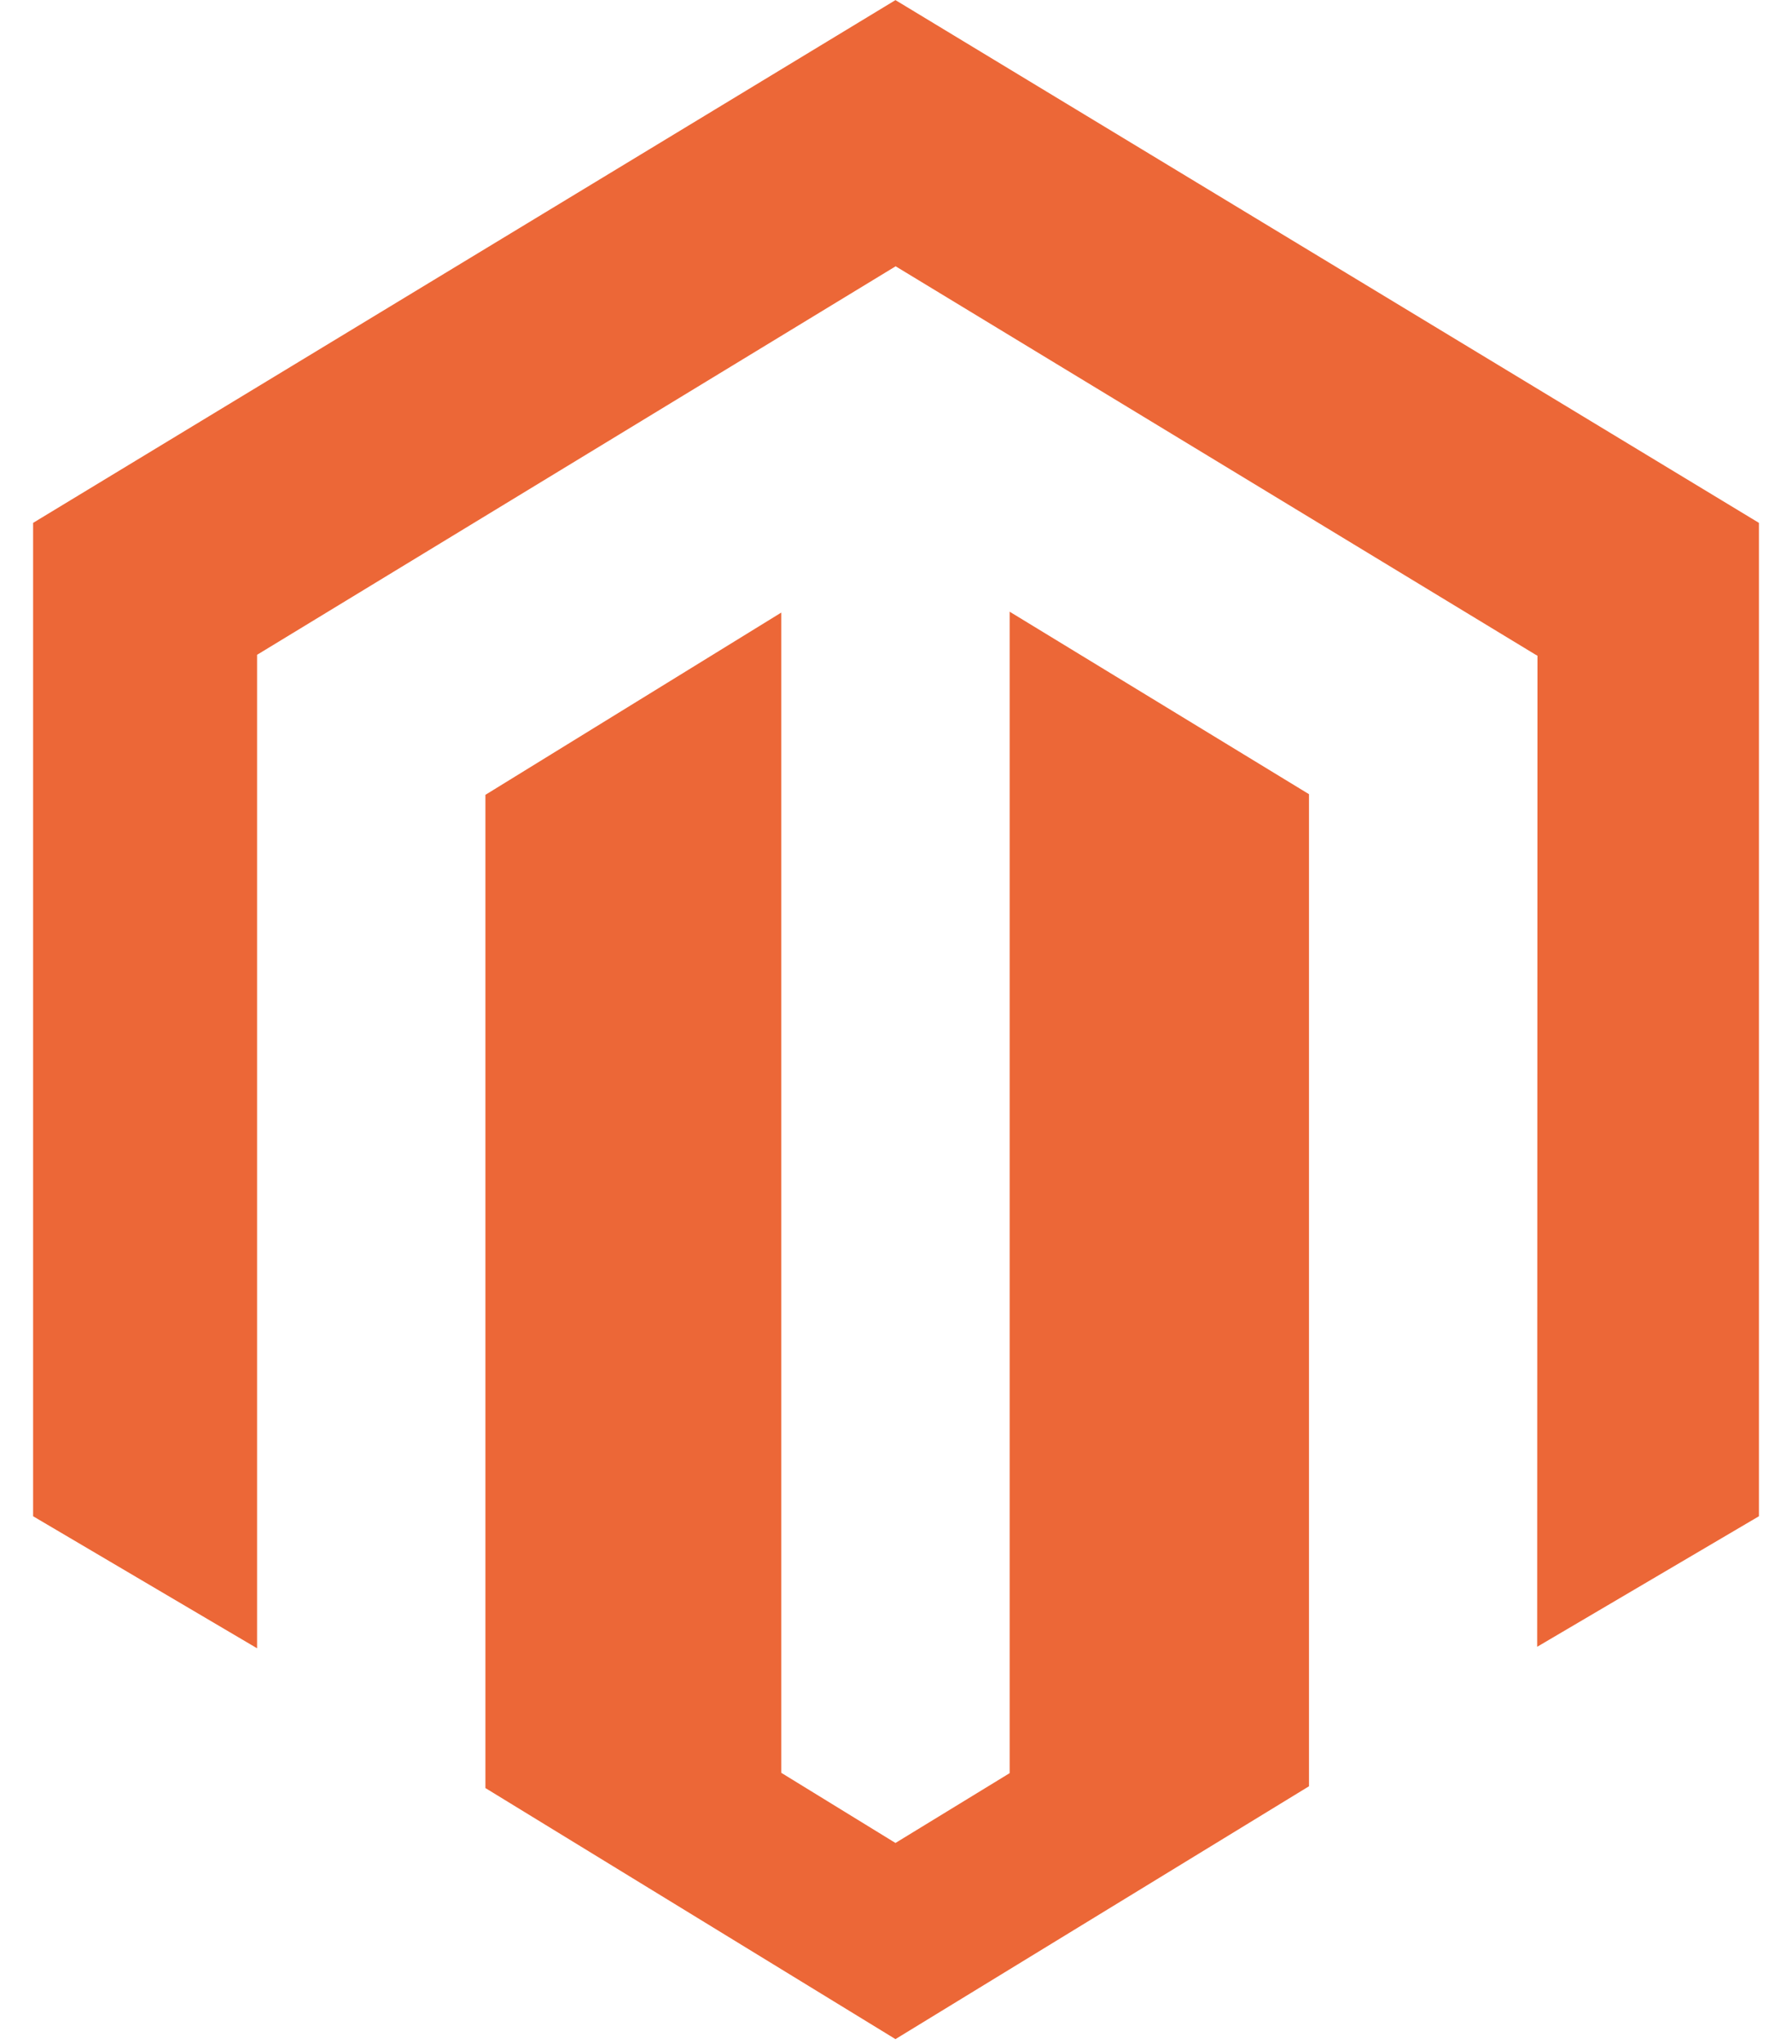 <?xml version="1.0" encoding="UTF-8"?> <svg xmlns="http://www.w3.org/2000/svg" width="50" height="57" viewBox="0 0 50 57" fill="none"><g clip-path="url(#clip0_22391_72923)"><path d="M28.171 17.058V49.447L24.985 51.394L21.798 49.437V17.083L13.544 22.165V49.863L24.985 56.864L36.523 49.813V22.147L28.171 17.058ZM24.985 0.003L0.924 14.581V42.283L7.173 45.965V18.26L24.99 7.426L42.824 18.244L42.898 18.286L42.89 45.923L49.077 42.283V14.581L24.985 0.003Z" fill="#EC6737"></path></g><defs><clipPath id="clip0_22391_72923"><rect width="48.154" height="57" fill="white" transform="translate(0.924)"></rect></clipPath></defs></svg> 